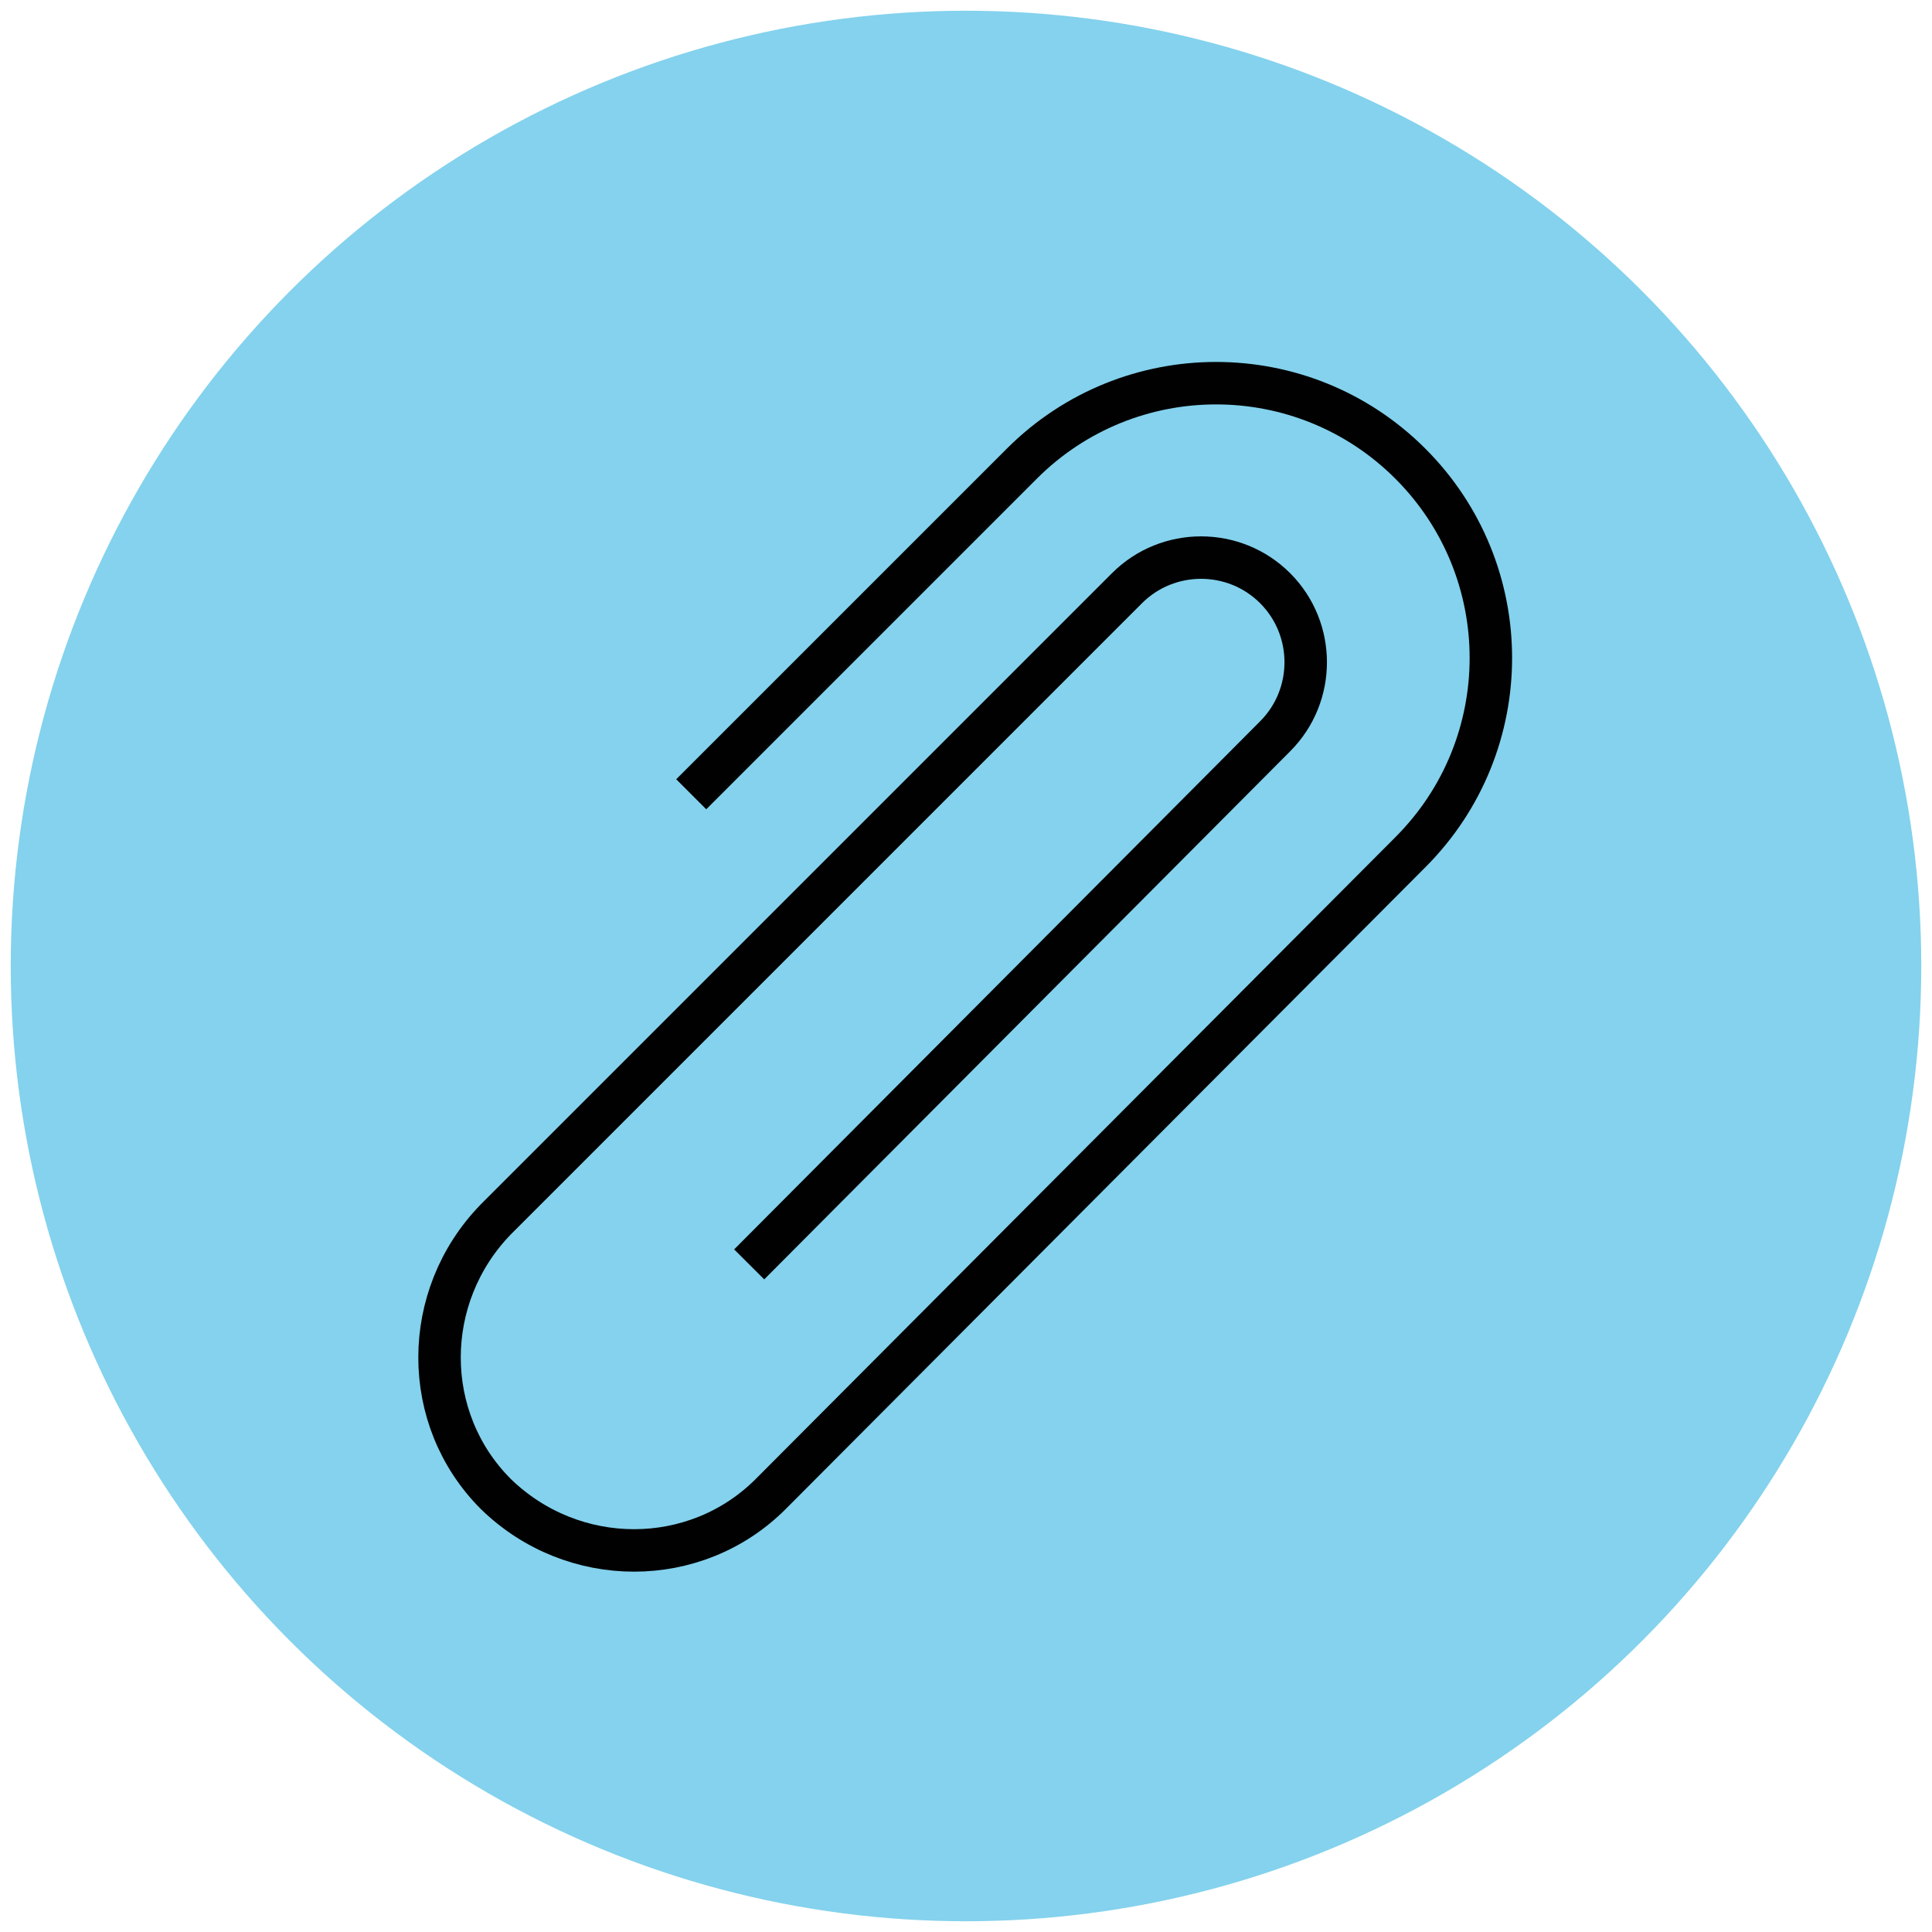 <?xml version="1.0" encoding="utf-8"?>
<!-- Generator: Adobe Illustrator 18.0.0, SVG Export Plug-In . SVG Version: 6.00 Build 0)  -->
<!DOCTYPE svg PUBLIC "-//W3C//DTD SVG 1.1//EN" "http://www.w3.org/Graphics/SVG/1.1/DTD/svg11.dtd">
<svg version="1.1" id="Layer_1" xmlns="http://www.w3.org/2000/svg" xmlns:xlink="http://www.w3.org/1999/xlink" x="0px" y="0px"
	 viewBox="0 0 90 90" enable-background="new 0 0 90 90" xml:space="preserve">
<g>
	<circle fill="#84D2ED" cx="45" cy="45" r="44.5"/>
	<path fill="none" stroke="#010101" stroke-width="1.978" stroke-miterlimit="10" d="M32.2,37l15.4-15.4c5-5,13.1-5,18.1,0h0
		c5,5,5,13.1,0,18.1L35.9,69.6c-3.5,3.5-9.2,3.5-12.8,0v0c-3.5-3.5-3.5-9.2,0-12.8l29.4-29.4c1.9-1.9,5-1.9,6.9,0v0
		c1.9,1.9,1.9,5,0,6.9L34.9,58.9"/>
</g>
</svg>
